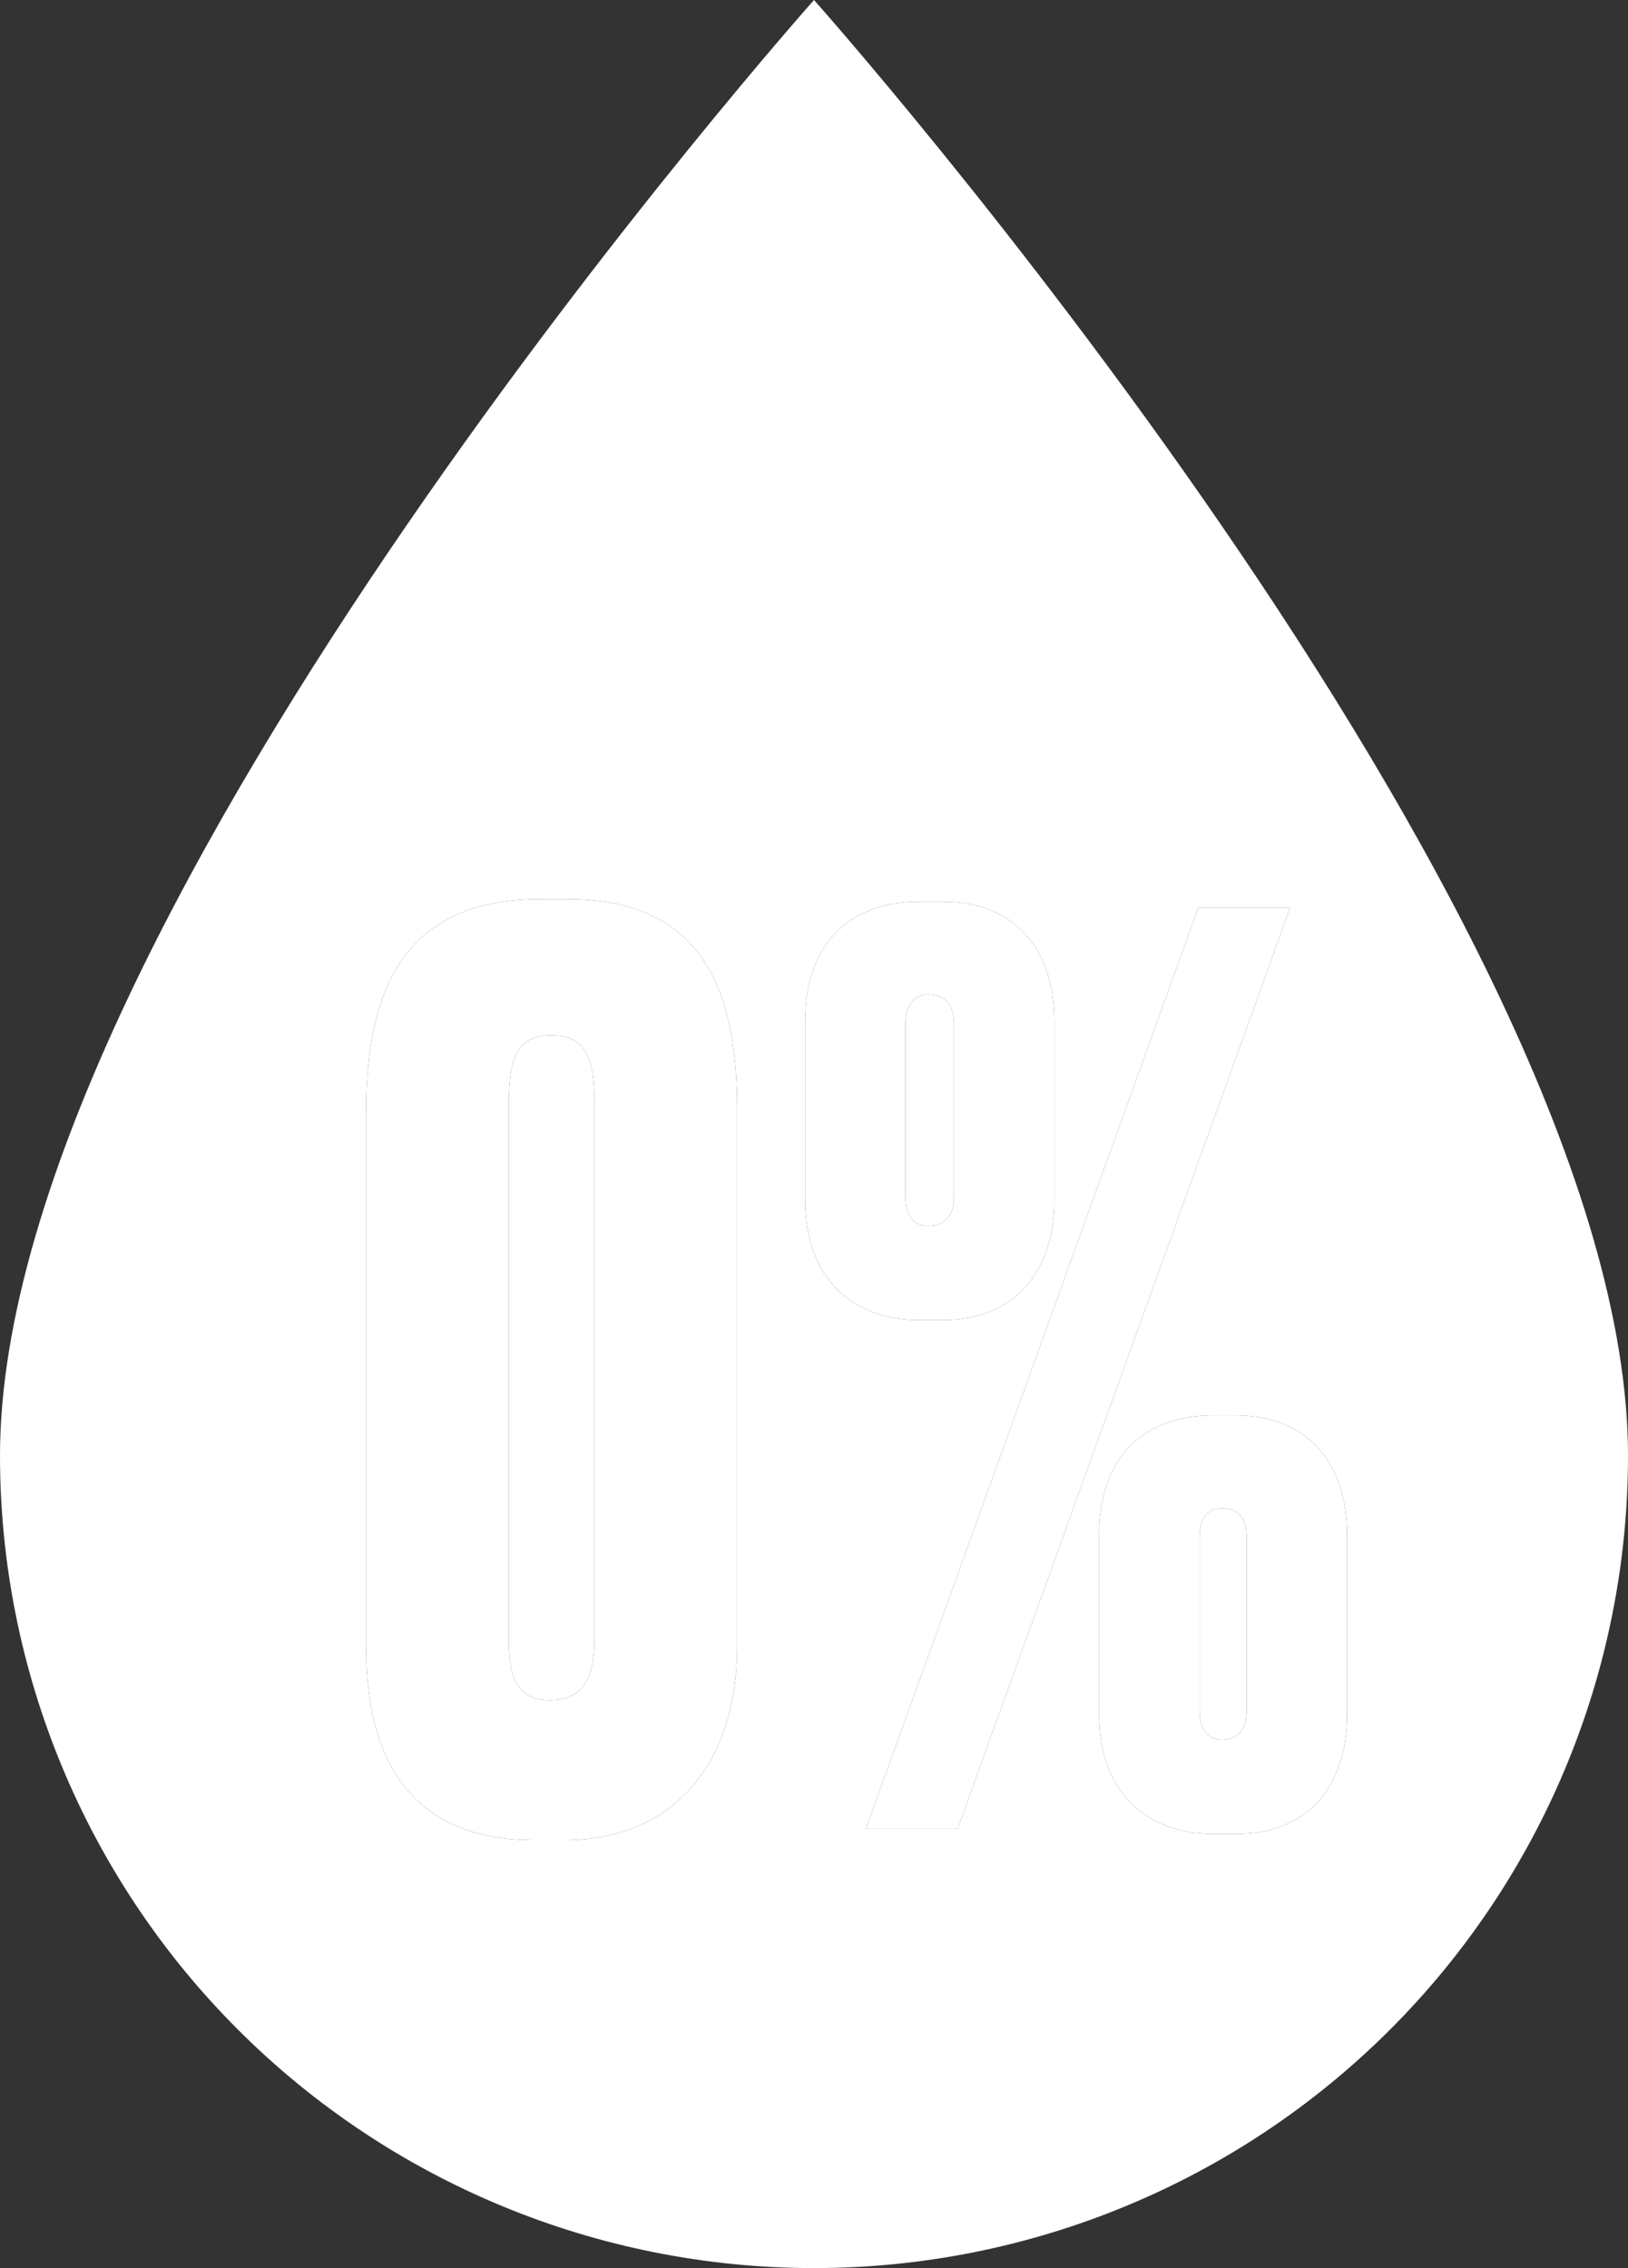 <?xml version="1.0" encoding="UTF-8"?> <svg xmlns="http://www.w3.org/2000/svg" width="28" height="39" viewBox="0 0 28 39" fill="none"><rect x="0" y="0" width="28" height="39" fill="#333333" stroke="none"/><path fill-rule="evenodd" clip-rule="evenodd" d="M12.677 19.058V28.34C12.677 30.235 11.652 31.64 9.711 31.64H9.178C7.3 31.64 6.298 30.533 6.298 28.34V19.101C6.298 16.802 7.108 15.46 9.306 15.46H9.754C12.015 15.46 12.677 16.929 12.677 19.058ZM10.223 18.973V28.17C10.223 28.787 10.074 29.235 9.455 29.235C8.836 29.235 8.751 28.745 8.751 28.17V18.973C8.751 18.186 8.9 17.802 9.476 17.802C10.052 17.802 10.223 18.143 10.223 18.973Z" fill="white"></path><path fill-rule="evenodd" clip-rule="evenodd" d="M13.846 20.634C13.846 21.996 14.678 22.699 15.809 22.699H16.214C17.43 22.699 18.134 21.89 18.134 20.634V17.568C18.134 16.27 17.409 15.503 16.214 15.503H15.809C14.614 15.503 13.846 16.227 13.846 17.568V20.634ZM16.406 20.591V17.589C16.406 17.313 16.278 17.1 15.958 17.1C15.702 17.1 15.574 17.313 15.574 17.589V20.591C15.574 20.868 15.702 21.081 15.958 21.081C16.278 21.081 16.406 20.868 16.406 20.591Z" fill="white"></path><path fill-rule="evenodd" clip-rule="evenodd" d="M18.902 26.403V29.469C18.902 30.831 19.734 31.534 20.865 31.534H21.27C22.487 31.534 23.169 30.725 23.169 29.469V26.403C23.169 25.104 22.444 24.338 21.249 24.338H20.865C19.67 24.338 18.902 25.062 18.902 26.403ZM21.015 29.916C21.334 29.916 21.441 29.681 21.441 29.426V26.424C21.441 26.148 21.334 25.935 21.015 25.935C20.737 25.935 20.631 26.148 20.631 26.424V29.426C20.631 29.681 20.737 29.916 21.015 29.916Z" fill="white"></path><path fill-rule="evenodd" clip-rule="evenodd" d="M16.406 17.589V20.591C16.406 20.868 16.278 21.081 15.958 21.081C15.702 21.081 15.574 20.868 15.574 20.591V17.589C15.574 17.313 15.702 17.1 15.958 17.1C16.278 17.1 16.406 17.313 16.406 17.589ZM21.441 29.426C21.441 29.681 21.334 29.916 21.015 29.916C20.737 29.916 20.631 29.681 20.631 29.426V26.424C20.631 26.148 20.737 25.935 21.015 25.935C21.334 25.935 21.441 26.148 21.441 26.424V29.426ZM10.223 28.17V18.973C10.223 18.143 10.052 17.802 9.476 17.802C8.9 17.802 8.751 18.186 8.751 18.973V28.17C8.751 28.745 8.836 29.235 9.455 29.235C10.074 29.235 10.223 28.787 10.223 28.17Z" fill="white"></path><path fill-rule="evenodd" clip-rule="evenodd" d="M4.101 34.908C6.726 37.528 10.287 39 14 39C17.713 39 21.274 37.528 23.899 34.908C26.525 32.288 28 28.735 28 25.03C28 15.716 14 0 14 0C14 0 0 15.716 0 25.03C0 28.735 1.475 32.288 4.101 34.908ZM15.809 22.699C14.678 22.699 13.846 21.996 13.846 20.634V17.568C13.846 16.227 14.614 15.503 15.809 15.503H16.214C17.409 15.503 18.134 16.27 18.134 17.568V20.634C18.134 21.89 17.43 22.699 16.214 22.699H15.809ZM18.902 29.469V26.403C18.902 25.062 19.67 24.338 20.865 24.338H21.249C22.444 24.338 23.169 25.104 23.169 26.403V29.469C23.169 30.725 22.487 31.534 21.27 31.534H20.865C19.734 31.534 18.902 30.831 18.902 29.469ZM20.609 15.61H22.188L19.329 23.529L16.47 31.448H14.892L20.609 15.61ZM12.677 28.34V19.058C12.677 16.929 12.015 15.46 9.754 15.46H9.306C7.108 15.46 6.298 16.802 6.298 19.101V28.34C6.298 30.533 7.3 31.64 9.178 31.64H9.711C11.652 31.64 12.677 30.235 12.677 28.34Z" fill="white"></path><path d="M22.188 15.61H20.609L14.892 31.448H16.47L19.329 23.529L22.188 15.61Z" fill="white"></path></svg> 